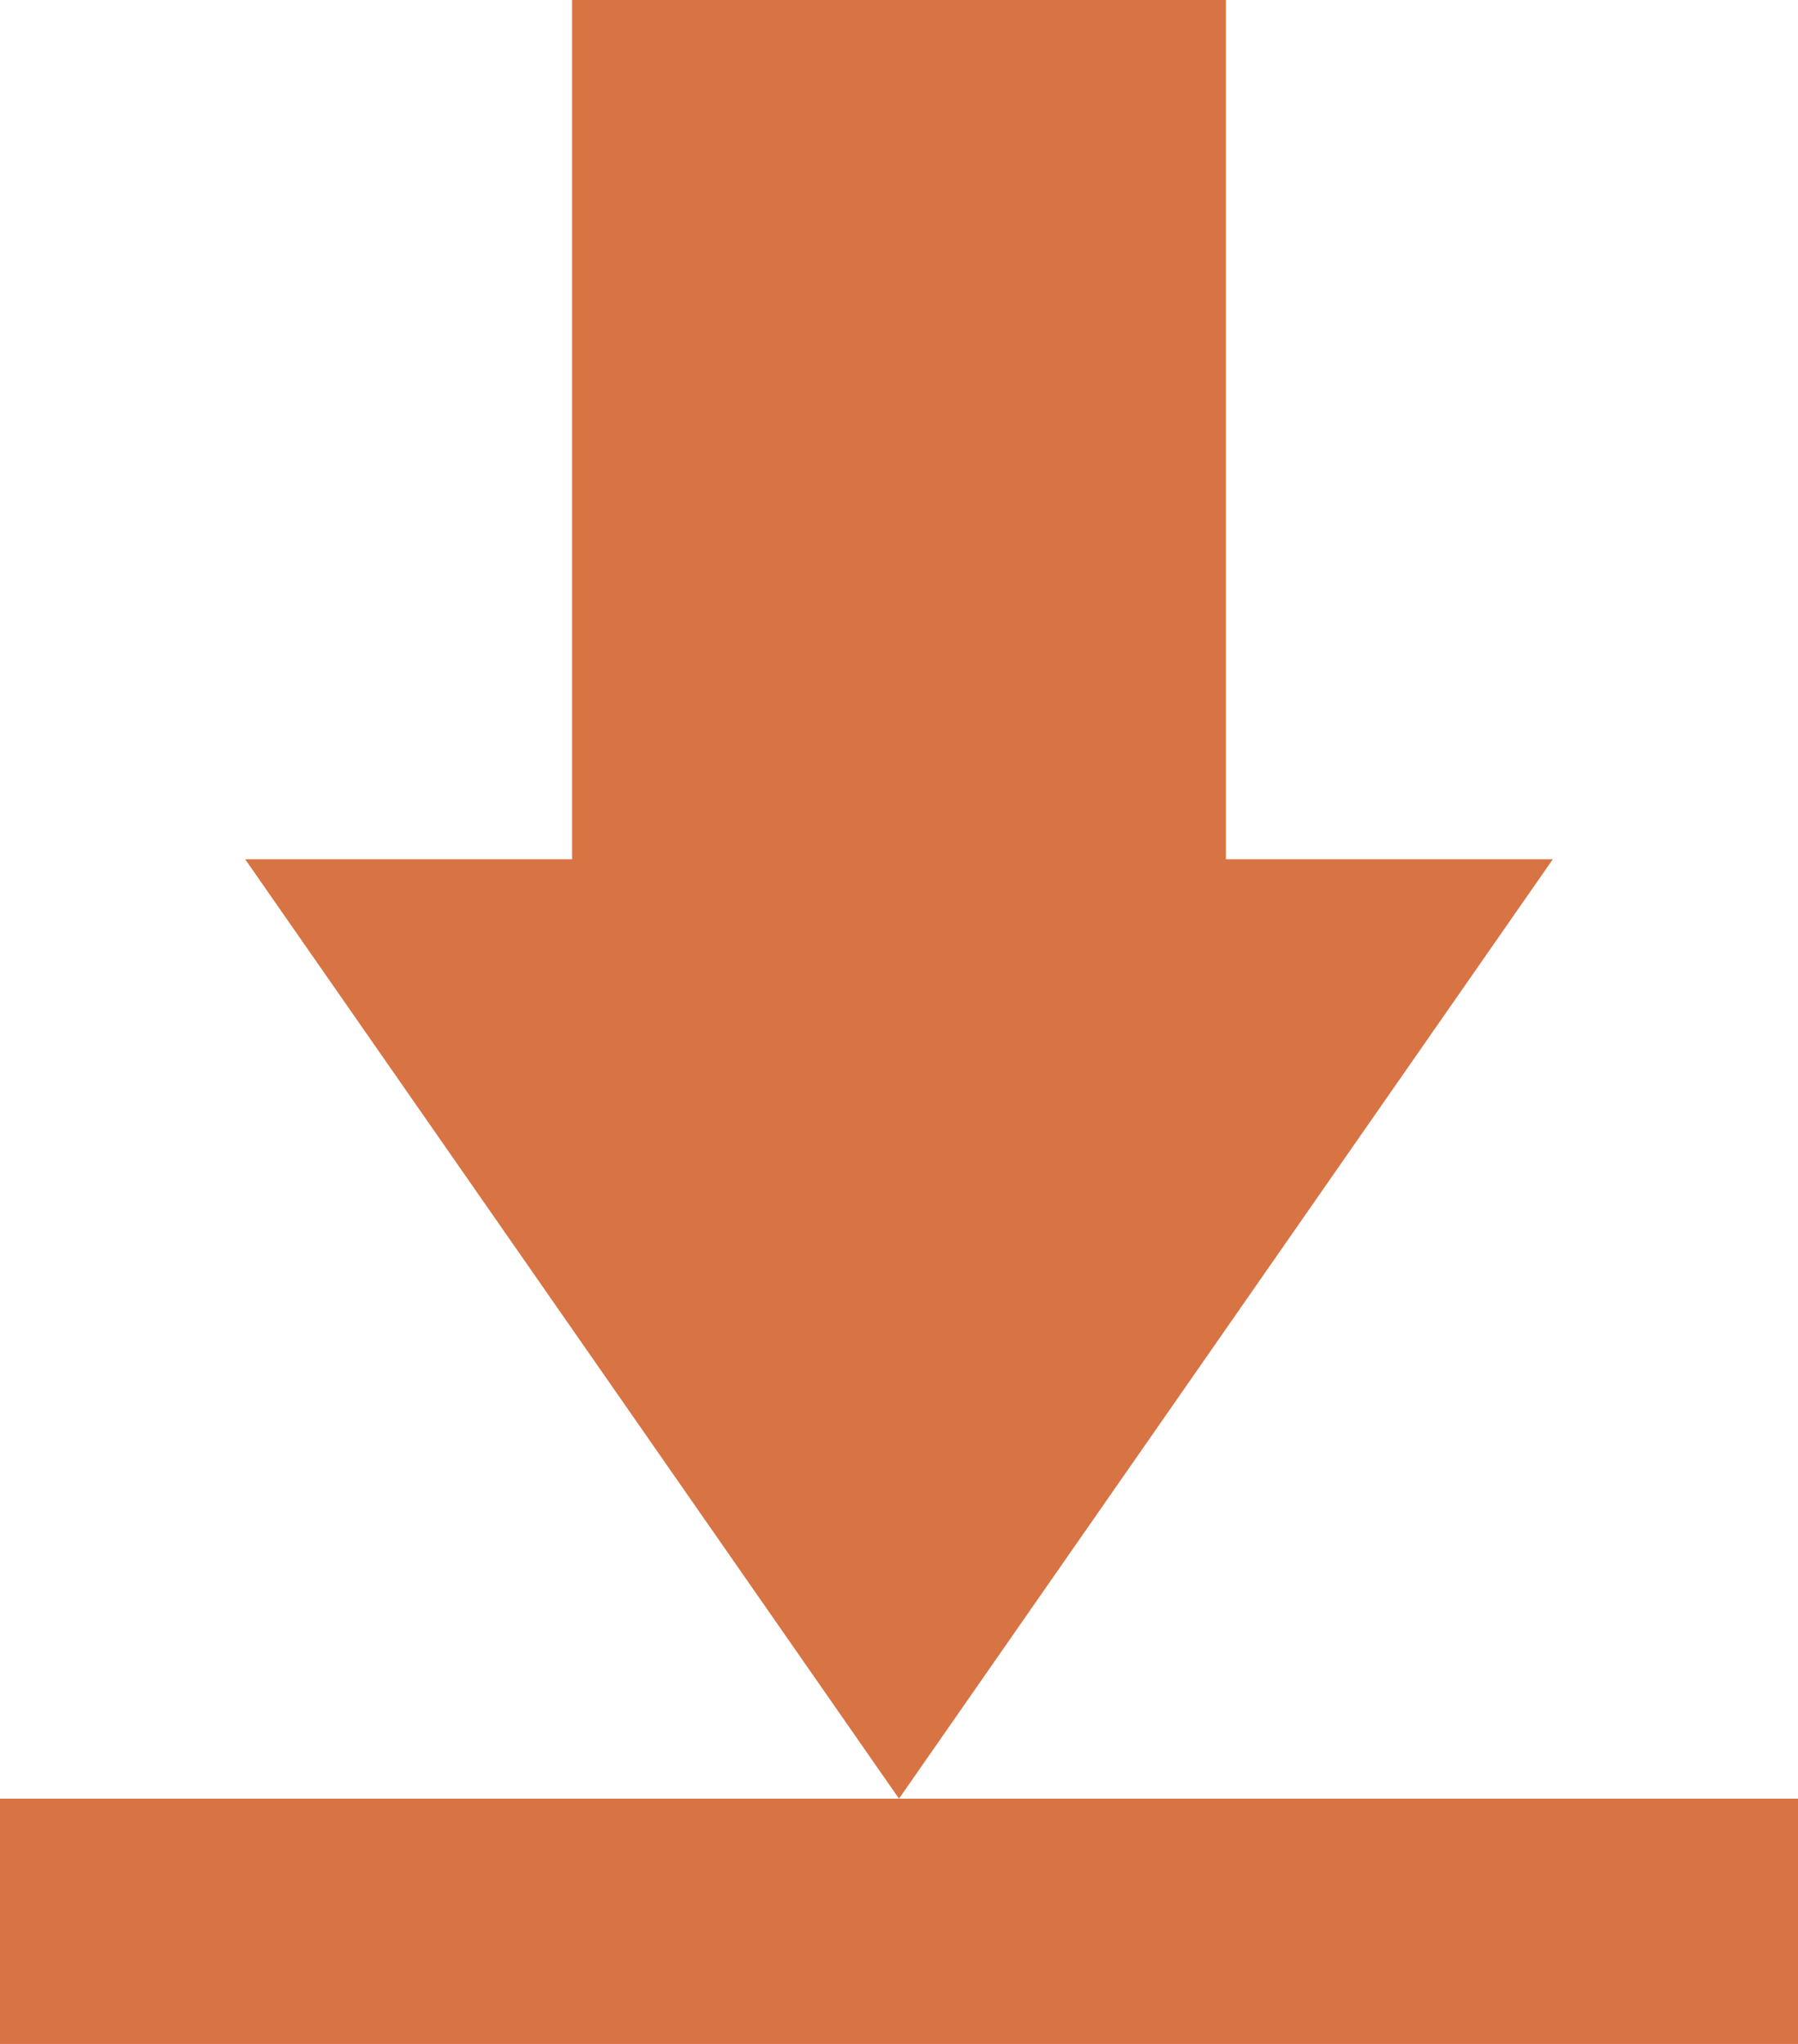<svg id="圖層_1" data-name="圖層 1" xmlns="http://www.w3.org/2000/svg" viewBox="0 0 22 25"><defs><style>.cls-1{fill:#d87344;}</style></defs><title>download_icon</title><polygon class="cls-1" points="15 10.51 15 0 7 0 7 10.51 3 10.51 11 22 19 10.51 15 10.51"/><rect class="cls-1" y="22" width="22" height="3"/></svg>